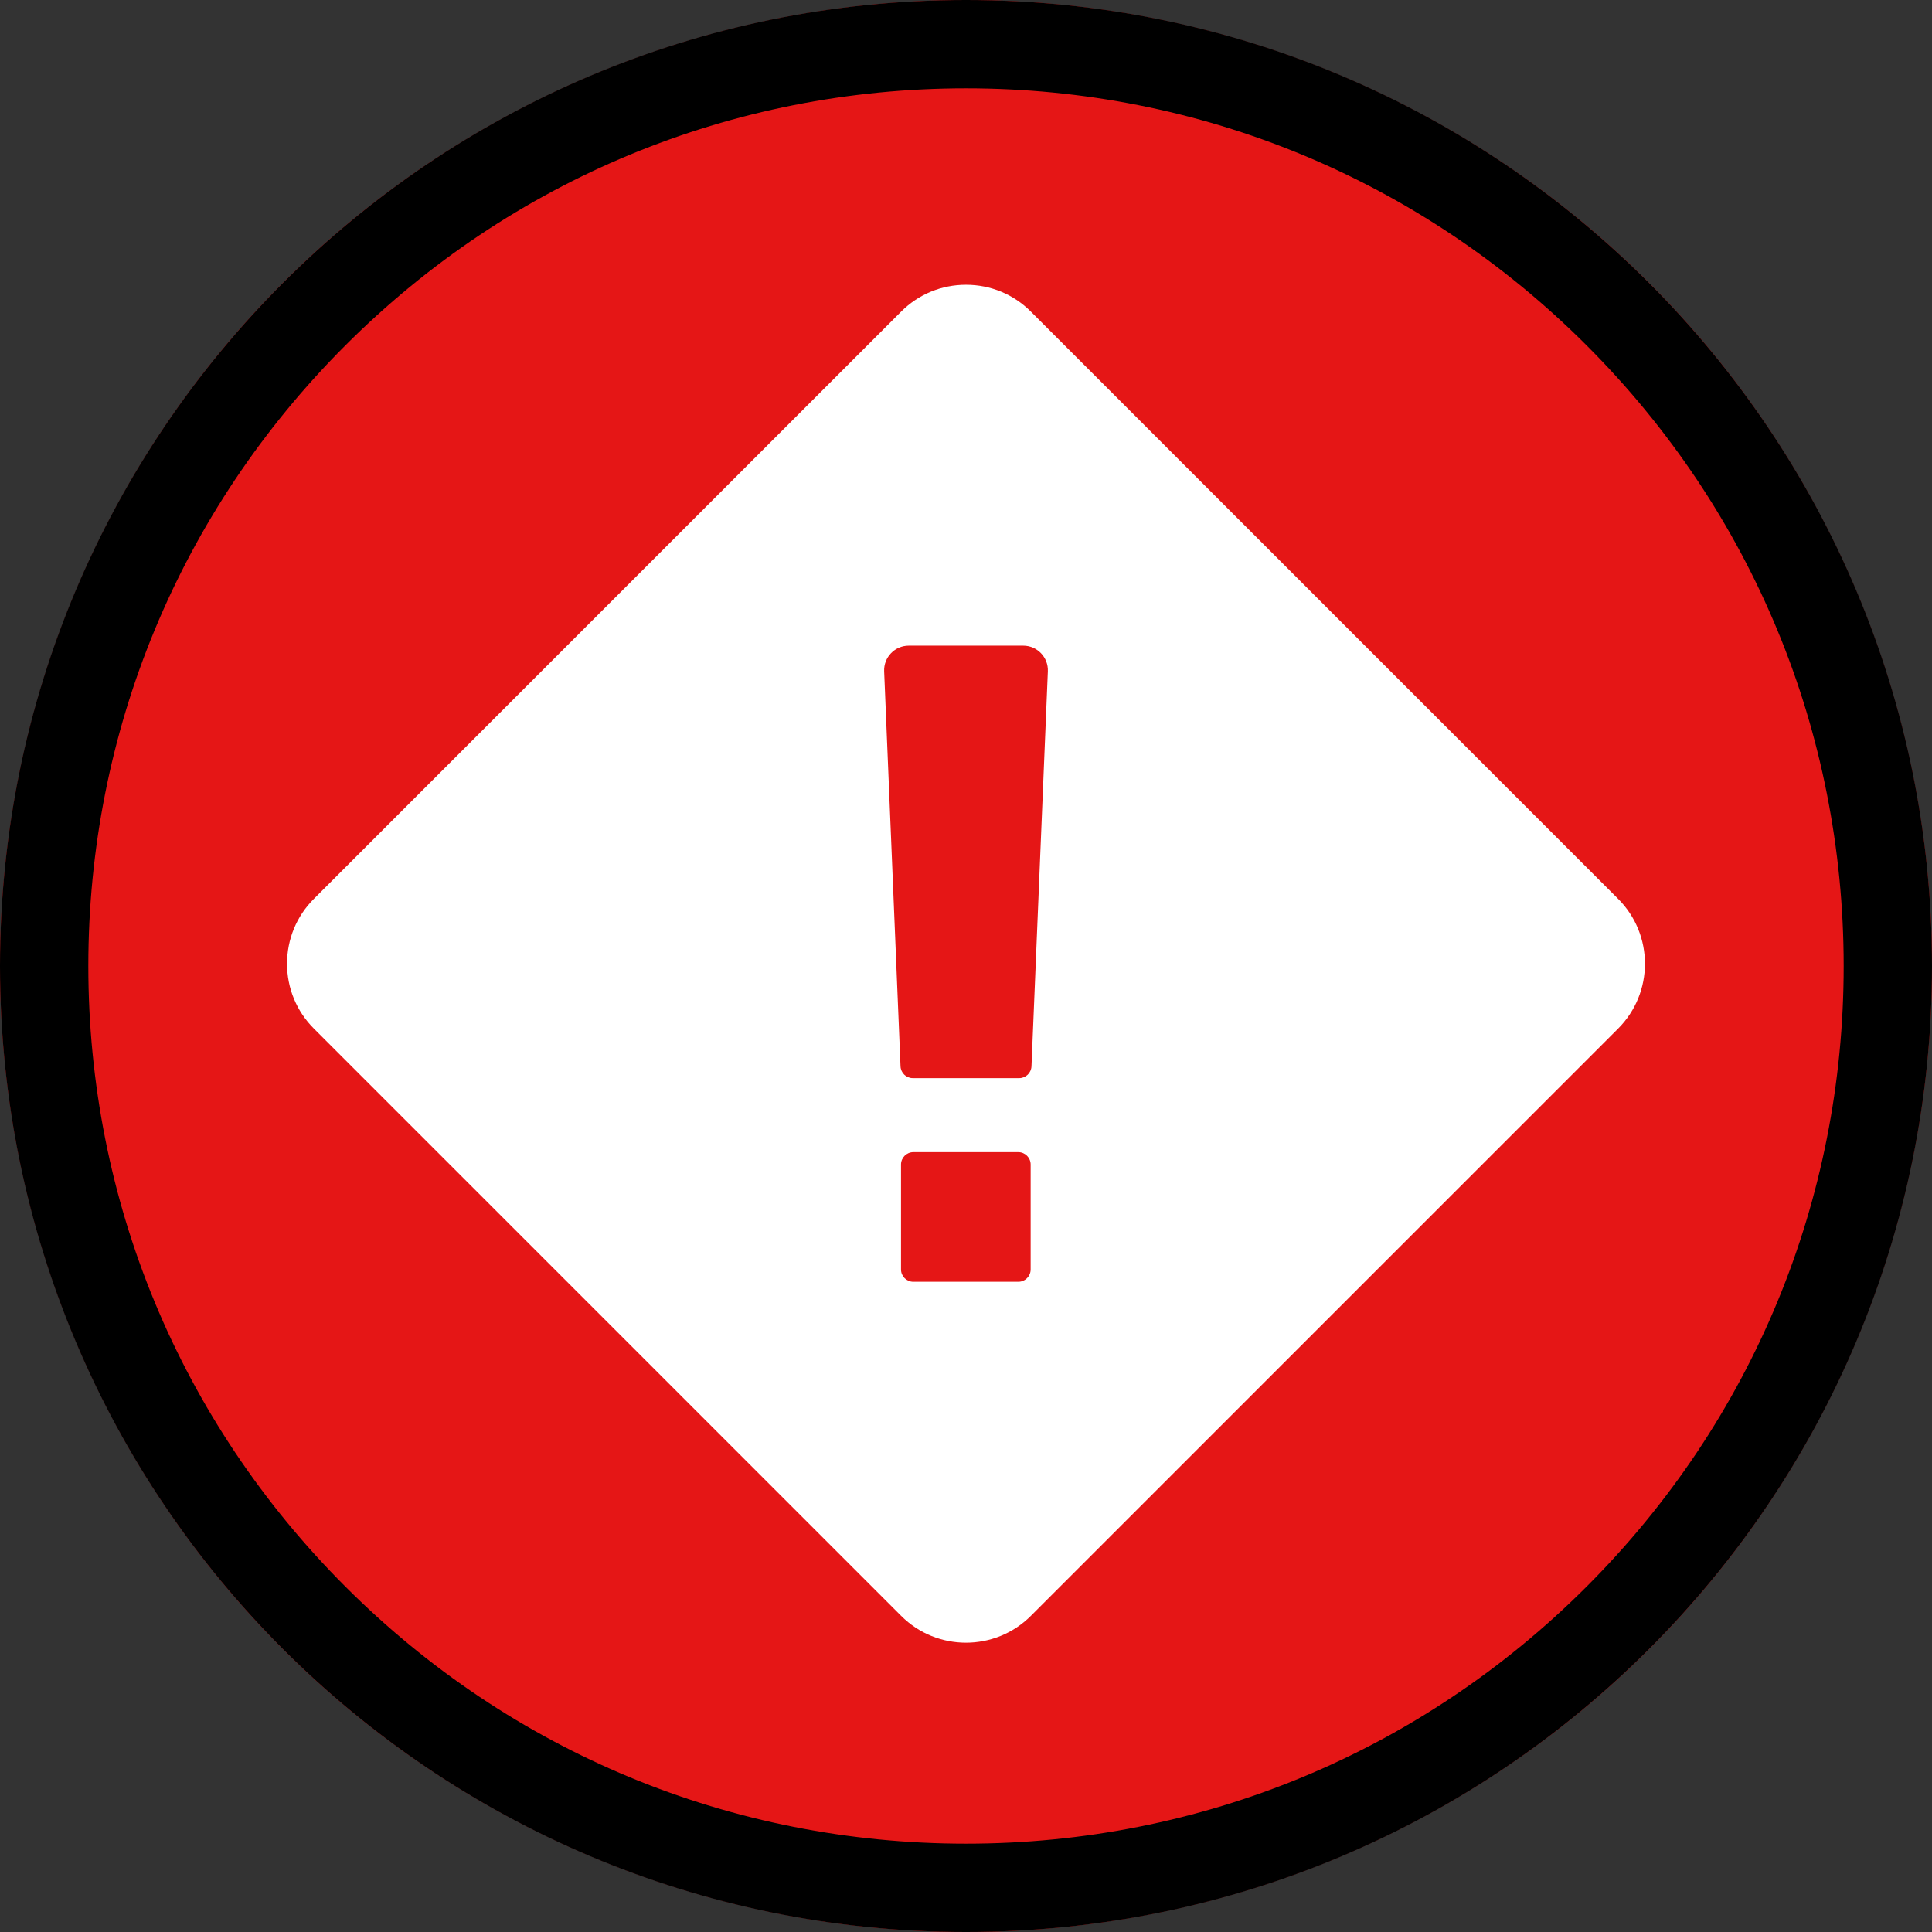 <?xml version="1.0" encoding="UTF-8"?><svg id="_レイヤー_2" xmlns="http://www.w3.org/2000/svg" viewBox="0 0 350 350"><rect x="0" y="0" width="350" height="350" fill="#333333" stroke="none"/><defs><style>.cls-1{fill:#fff;}.cls-2{fill:#e51616;}</style></defs><g id="_レイヤー_1-2"><g><g><circle class="cls-2" cx="175" cy="175" r="175"/><path d="m175,16c42.47,0,82.399,16.539,112.43,46.57,30.031,30.031,46.57,69.959,46.57,112.43s-16.539,82.399-46.57,112.43c-30.031,30.031-69.959,46.57-112.43,46.57s-82.399-16.539-112.43-46.57c-30.031-30.031-46.57-69.959-46.57-112.43s16.539-82.399,46.57-112.43c30.031-30.031,69.959-46.57,112.43-46.57m0-16C78.35,0,0,78.35,0,175s78.35,175,175,175,175-78.35,175-175S271.65,0,175,0h0Z"/></g><path class="cls-1" d="m293.142,162.841l-106.394-106.394c-3.133-3.133-7.305-4.859-11.748-4.859s-8.614,1.725-11.747,4.859l-106.394,106.394c-3.133,3.133-4.859,7.305-4.859,11.747s1.726,8.614,4.859,11.747l106.395,106.395c3.239,3.239,7.493,4.858,11.747,4.858s8.509-1.62,11.747-4.858l106.394-106.394c6.477-6.477,6.477-17.017,0-23.495Zm-106.431,67.135c0,1.228-1.005,2.233-2.233,2.233h-19.018c-1.228,0-2.233-1.005-2.233-2.233v-19.018c0-1.228,1.005-2.233,2.233-2.233h19.018c1.228,0,2.233,1.005,2.233,2.233v19.018Zm.151-36.799c-.05,1.196-1.034,2.14-2.231,2.14h-19.261c-1.197,0-2.181-.944-2.231-2.14l-2.966-71.559c-.105-2.537,1.923-4.65,4.462-4.65h20.732c2.539,0,4.567,2.114,4.462,4.65l-2.966,71.559Z"/></g></g></svg>